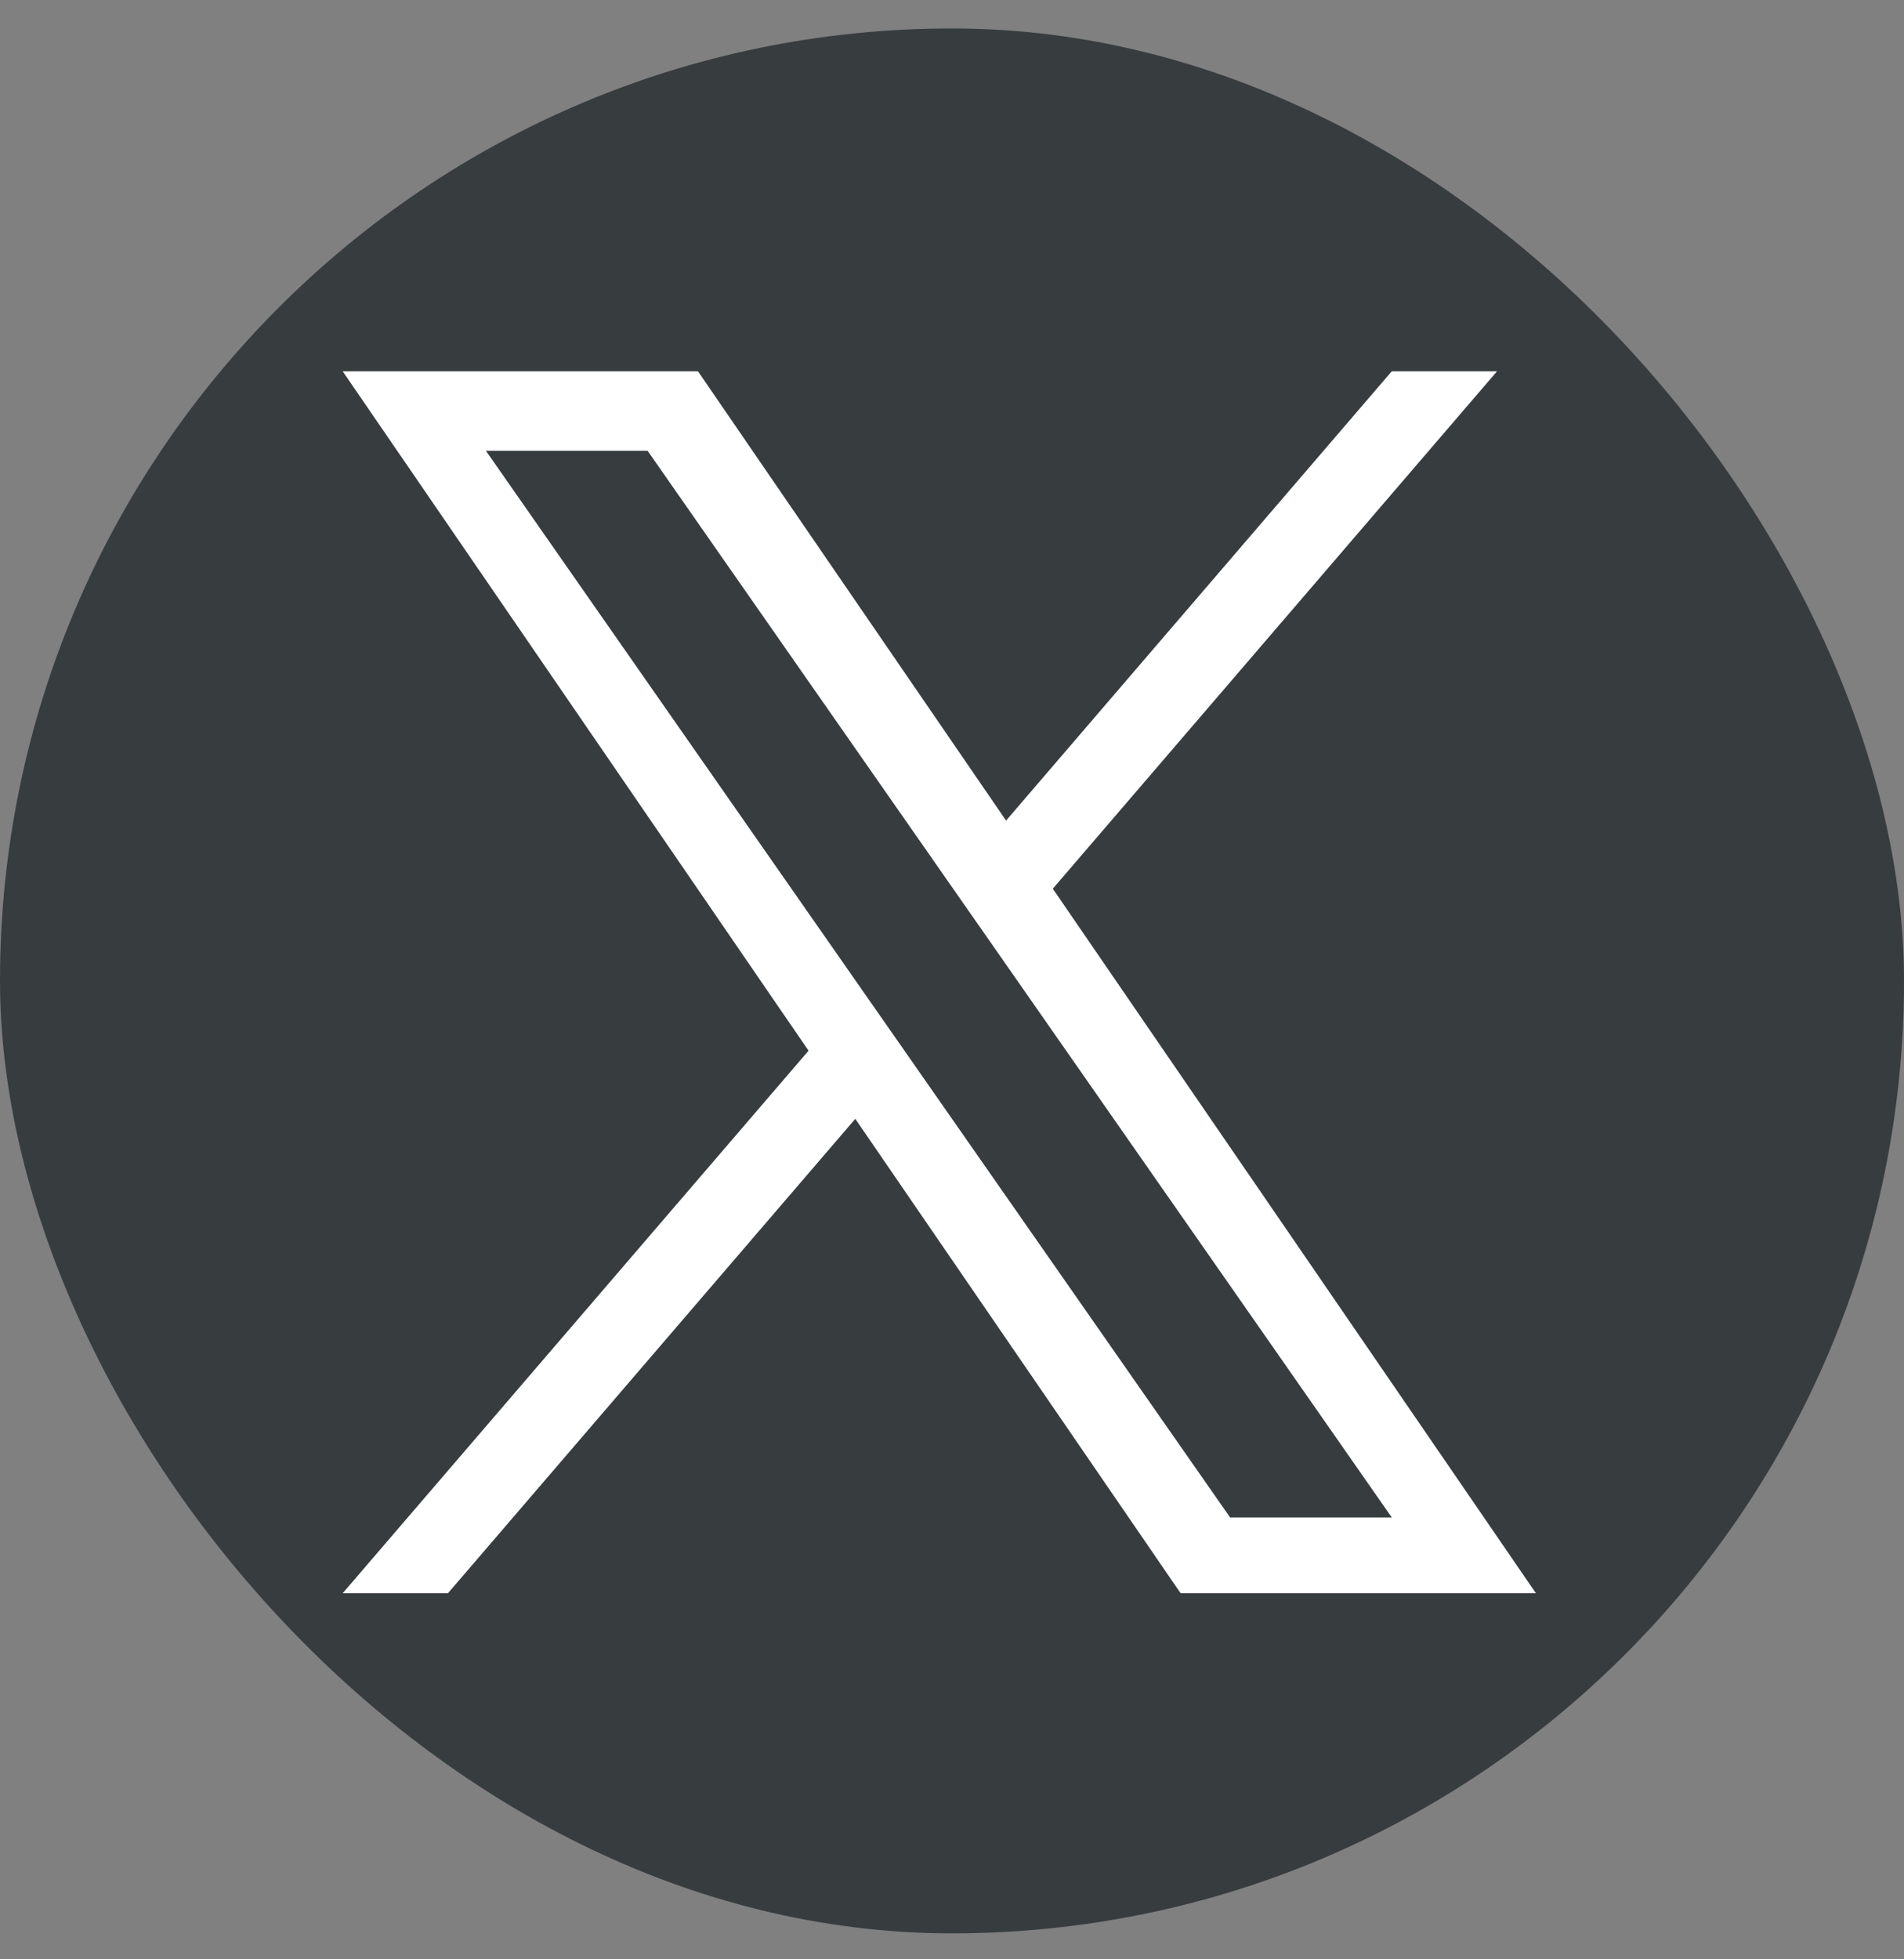 <svg width="35" height="36" viewBox="0 0 35 36" fill="none" xmlns="http://www.w3.org/2000/svg">
<rect x="0" y="0" width="35" height="36" fill="#808080" stroke="none"/>
<rect y="0.523" width="35" height="35" rx="17.5" fill="#373C3F"/>
<path d="M19.353 16.329L27.518 6.823H25.583L18.494 15.077L12.831 6.823H6.3L14.863 19.305L6.3 29.273H8.235L15.722 20.557L21.702 29.273H28.233L19.353 16.329H19.353ZM16.703 19.415L15.835 18.172L8.932 8.282H11.904L17.475 16.263L18.343 17.506L25.584 27.881H22.612L16.703 19.415V19.415Z" fill="white"/>
</svg>
